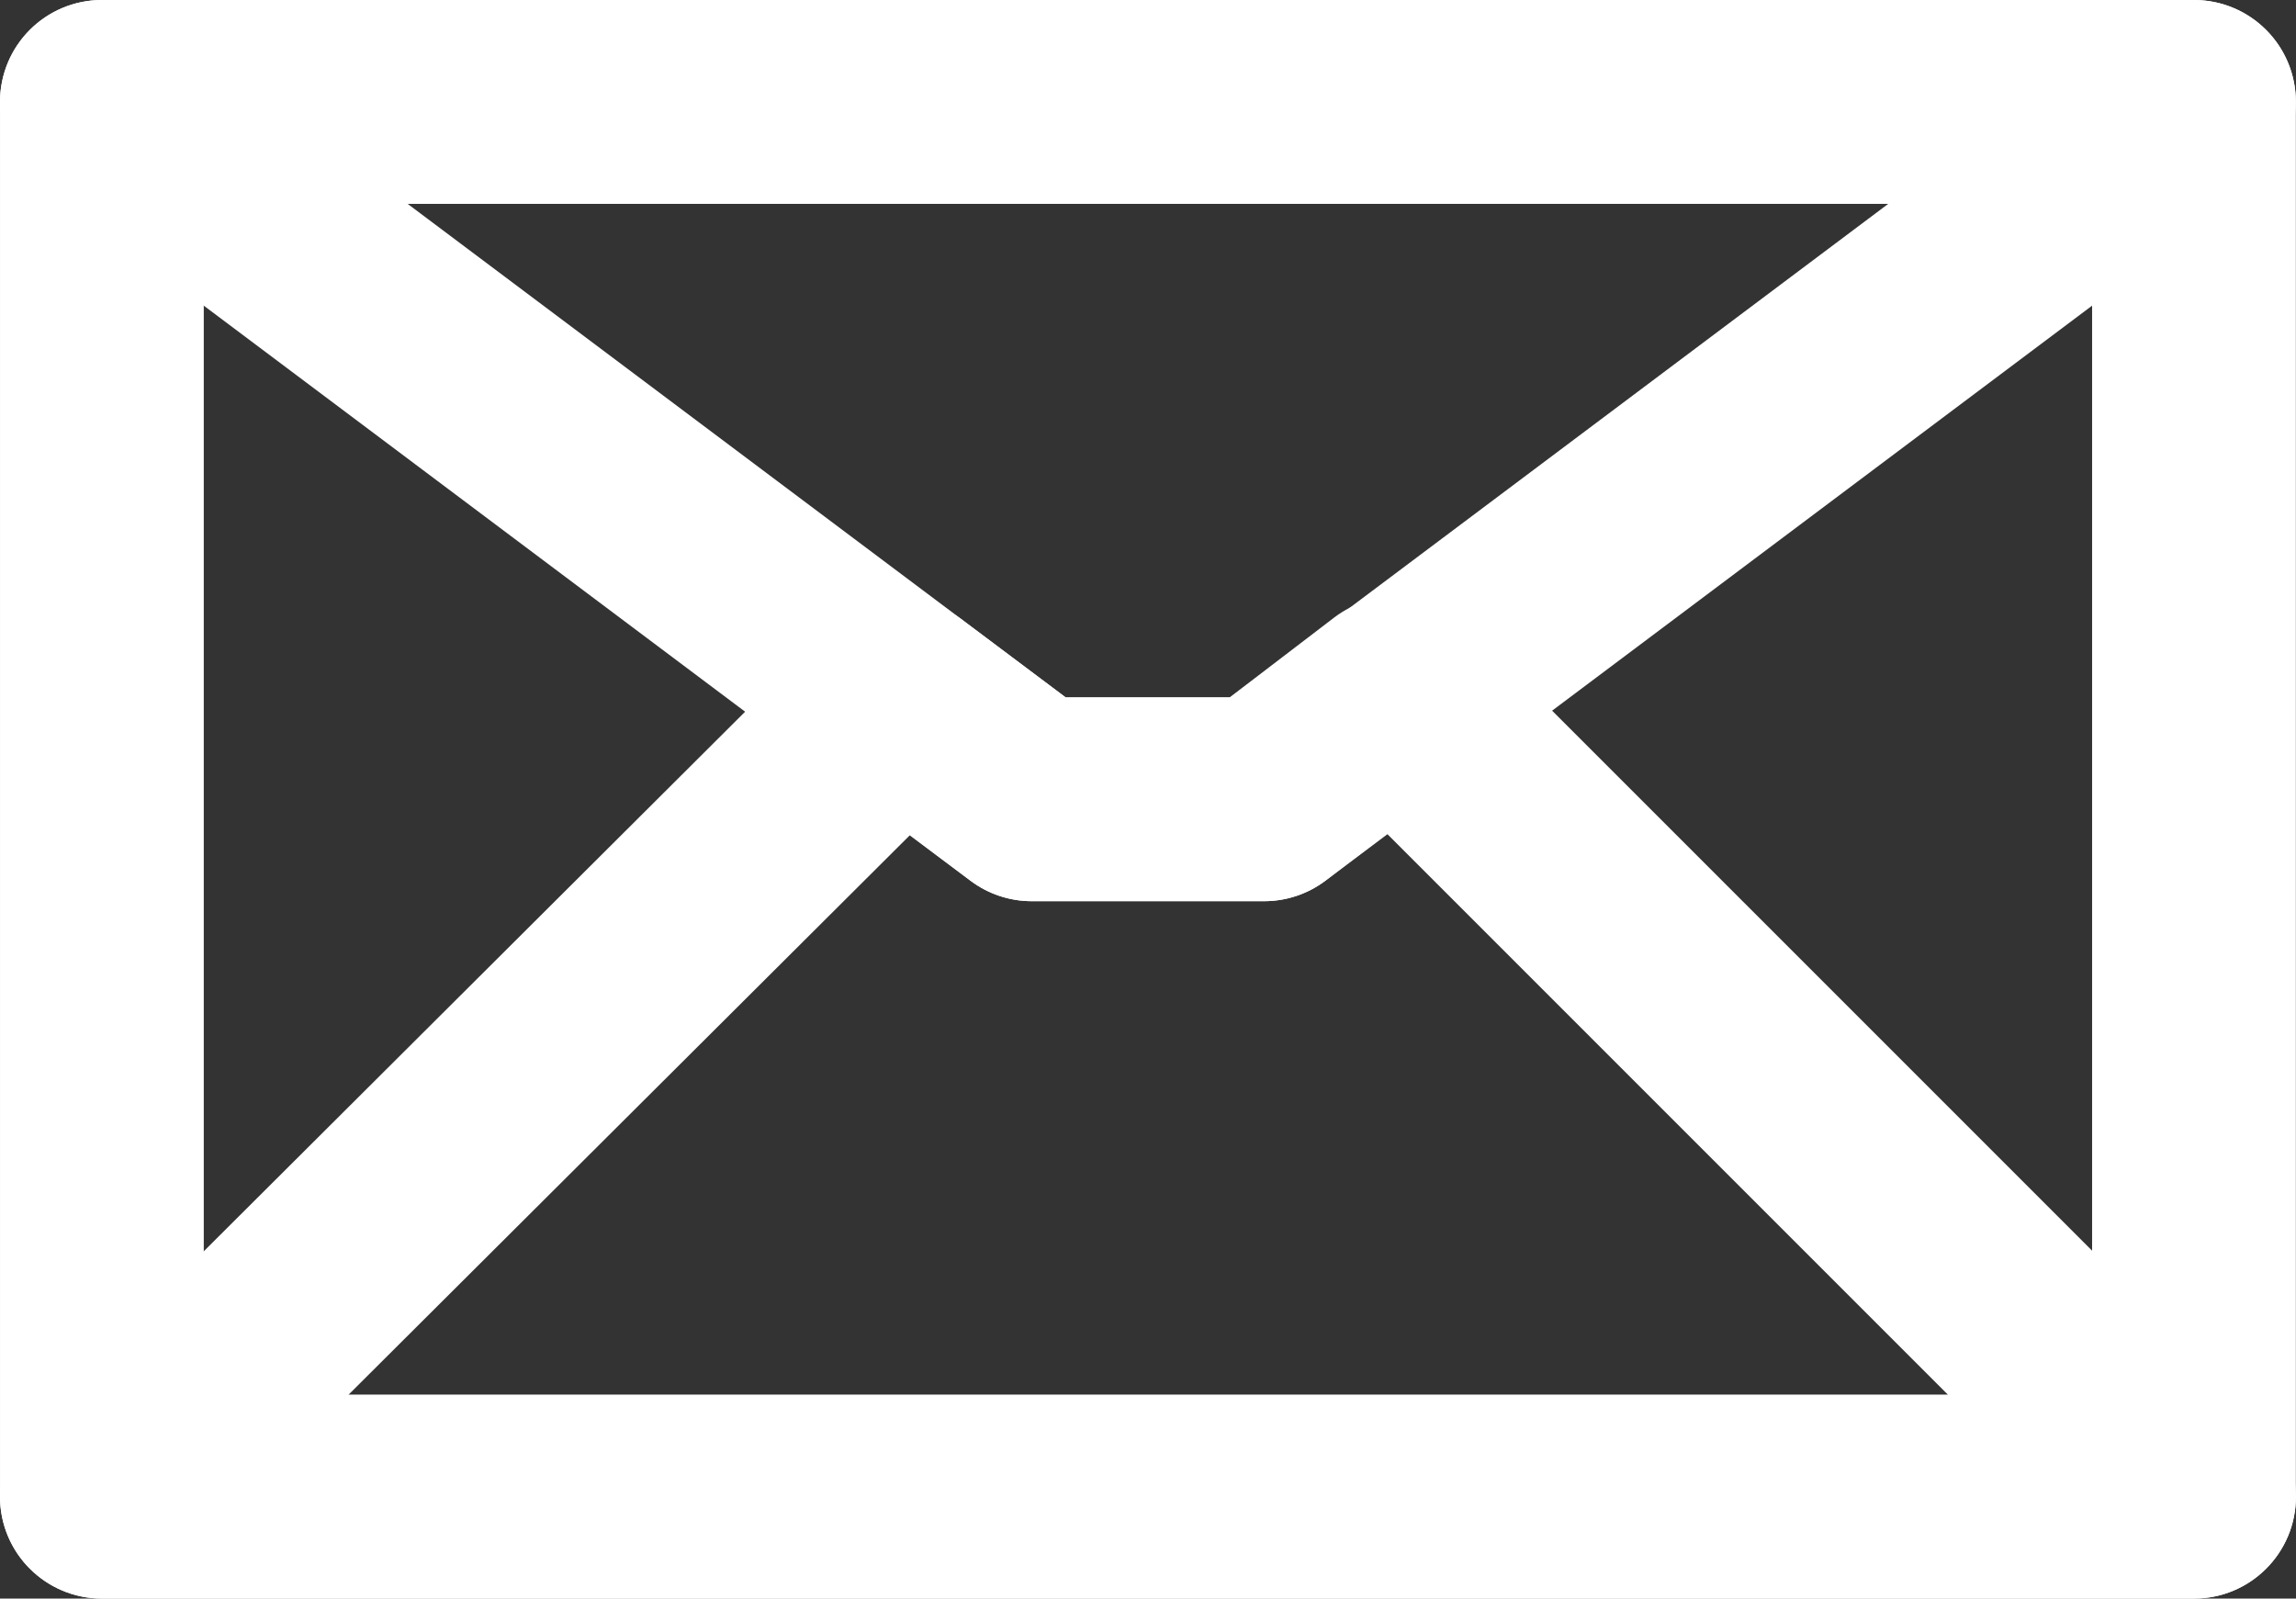 <?xml version="1.0" encoding="utf-8"?>
<!-- Generator: Adobe Illustrator 16.0.0, SVG Export Plug-In . SVG Version: 6.00 Build 0)  -->
<!DOCTYPE svg PUBLIC "-//W3C//DTD SVG 1.1//EN" "http://www.w3.org/Graphics/SVG/1.1/DTD/svg11.dtd">
<svg version="1.1" id="Layer_1" xmlns="http://www.w3.org/2000/svg" xmlns:xlink="http://www.w3.org/1999/xlink" x="0px" y="0px"
	 width="338.036px" height="235.344px" viewBox="156.991 128.328 338.036 235.344"
	 enable-background="new 156.991 128.328 338.036 235.344" xml:space="preserve">
<rect x="156.991" y="128.328" width="338.036" height="235.344" fill="#333333" stroke="none"/>
<g>
	<title>Layer 1</title>
	<path fill="#FFFFFF" d="M480.008,363.672H171.992c-8.284,0-15-6.716-15-15V143.328c0-8.284,6.716-15,15-15h308.016
		c8.284,0,15,6.716,15,15v205.344C495.008,356.956,488.292,363.672,480.008,363.672z M186.992,333.672h278.016V158.328H186.992
		V333.672z"/>
	<path fill="#FFFFFF" d="M480.027,363.672c-0.008,0-0.014,0-0.02,0H171.992c-6.071,0-11.544-3.66-13.863-9.271
		s-1.026-12.066,3.274-16.353l117.562-117.172c5.28-5.262,13.625-5.848,19.589-1.376l15.333,11.5h24.149l15.367-11.743
		c5.972-4.562,14.398-4.003,19.714,1.312l117.045,117.044c2.989,2.742,4.864,6.682,4.864,11.059
		C495.027,356.956,488.312,363.672,480.027,363.672z M208.291,333.672h235.504l-82.606-82.606l-8.969,6.853
		c-2.615,1.999-5.815,3.082-9.107,3.082h-34.225c-3.246,0-6.404-1.053-9-3l-8.943-6.707L208.291,333.672z"/>
	<path fill="#FFFFFF" d="M343.112,261h-34.225c-3.246,0-6.404-1.053-9-3L162.992,155.328c-5.165-3.874-7.272-10.618-5.23-16.744
		c2.042-6.125,7.774-10.256,14.23-10.256h308.016c6.456,0,12.188,4.131,14.23,10.256c2.041,6.125-0.065,12.87-5.23,16.744
		L352.112,258C349.516,259.947,346.357,261,343.112,261z M313.888,231h24.225l96.896-72.672H216.992L313.888,231z"/>
</g>
</svg>
